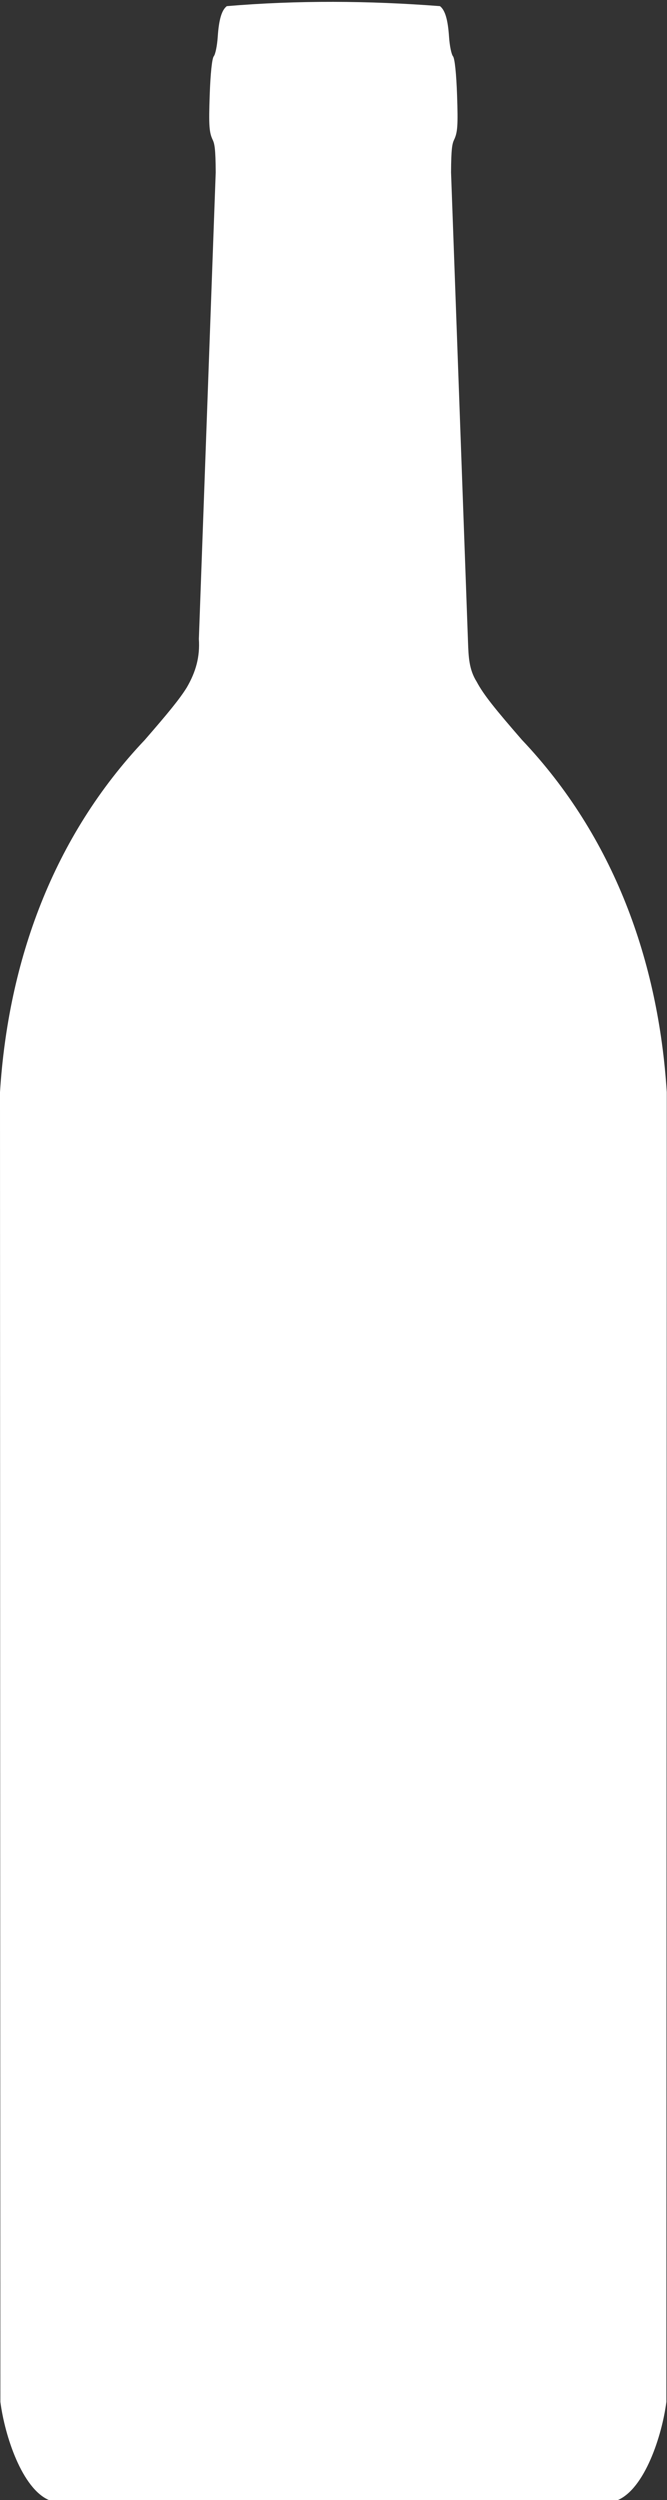 <?xml version="1.0" encoding="UTF-8" standalone="no"?><svg xmlns="http://www.w3.org/2000/svg" xmlns:xlink="http://www.w3.org/1999/xlink" fill="#ffffff" height="426.3" preserveAspectRatio="xMidYMid meet" version="1" viewBox="13.0 12.5 113.8 426.3" width="113.8" zoomAndPan="magnify"><rect x="13.0" y="12.5" width="113.8" height="426.3" fill="#333333" stroke="none"/><g fill-rule="evenodd" id="change1_1"><path d="M846.12 -1981.2H926.12V-1421.2H846.12z" fill="inherit" transform="translate(-268.81 1025.1) scale(.422)"/><path d="M800.4 -2358.4H846.114V-2124.11H800.4z" fill="inherit" transform="translate(-268.81 1025.1) scale(.422)"/></g><g id="change1_2"><path d="m51.701 13.547c-0.878 0.667-1.359 2.297-1.554 5.256-0.098 1.485-0.402 2.968-0.672 3.293-0.299 0.36-0.572 2.96-0.698 6.665-0.175 5.139-0.091 6.313 0.513 7.587 0.318 0.67 0.491 1.508 0.514 5.546l-2.875 79.56c0.206 3.077-0.523 5.621-2.053 8.261-1.236 2.001-3.244 4.428-7.164 8.945-15.667 16.525-23.296 37.714-24.712 60.08l0.066 223.32c0.748 5.791 3.697 14.822 8.338 16.769h96.951c4.641-1.947 7.59-10.978 8.339-16.769l0.066-223.32c-1.416-22.366-9.045-43.556-24.712-60.08-4.575-5.271-6.547-7.697-7.725-9.921-1.318-2.086-1.385-4.319-1.471-6.688l-2.897-80.157c0.023-4.037 0.196-4.876 0.514-5.546 0.605-1.274 0.688-2.449 0.514-7.587-0.126-3.705-0.399-6.305-0.698-6.665-0.269-0.325-0.573-1.808-0.671-3.293-0.196-2.959-0.677-4.588-1.555-5.256-12.076-0.931-24.281-1.017-36.356 0zm30.363 25.76h2.108v75.875h-2.108v-75.875zm23.606 163.55v219.61h-2.529v-219.61h2.529zm8.852 0v219.61h-5.48v-219.61h5.48z" fill="inherit"/></g></svg>